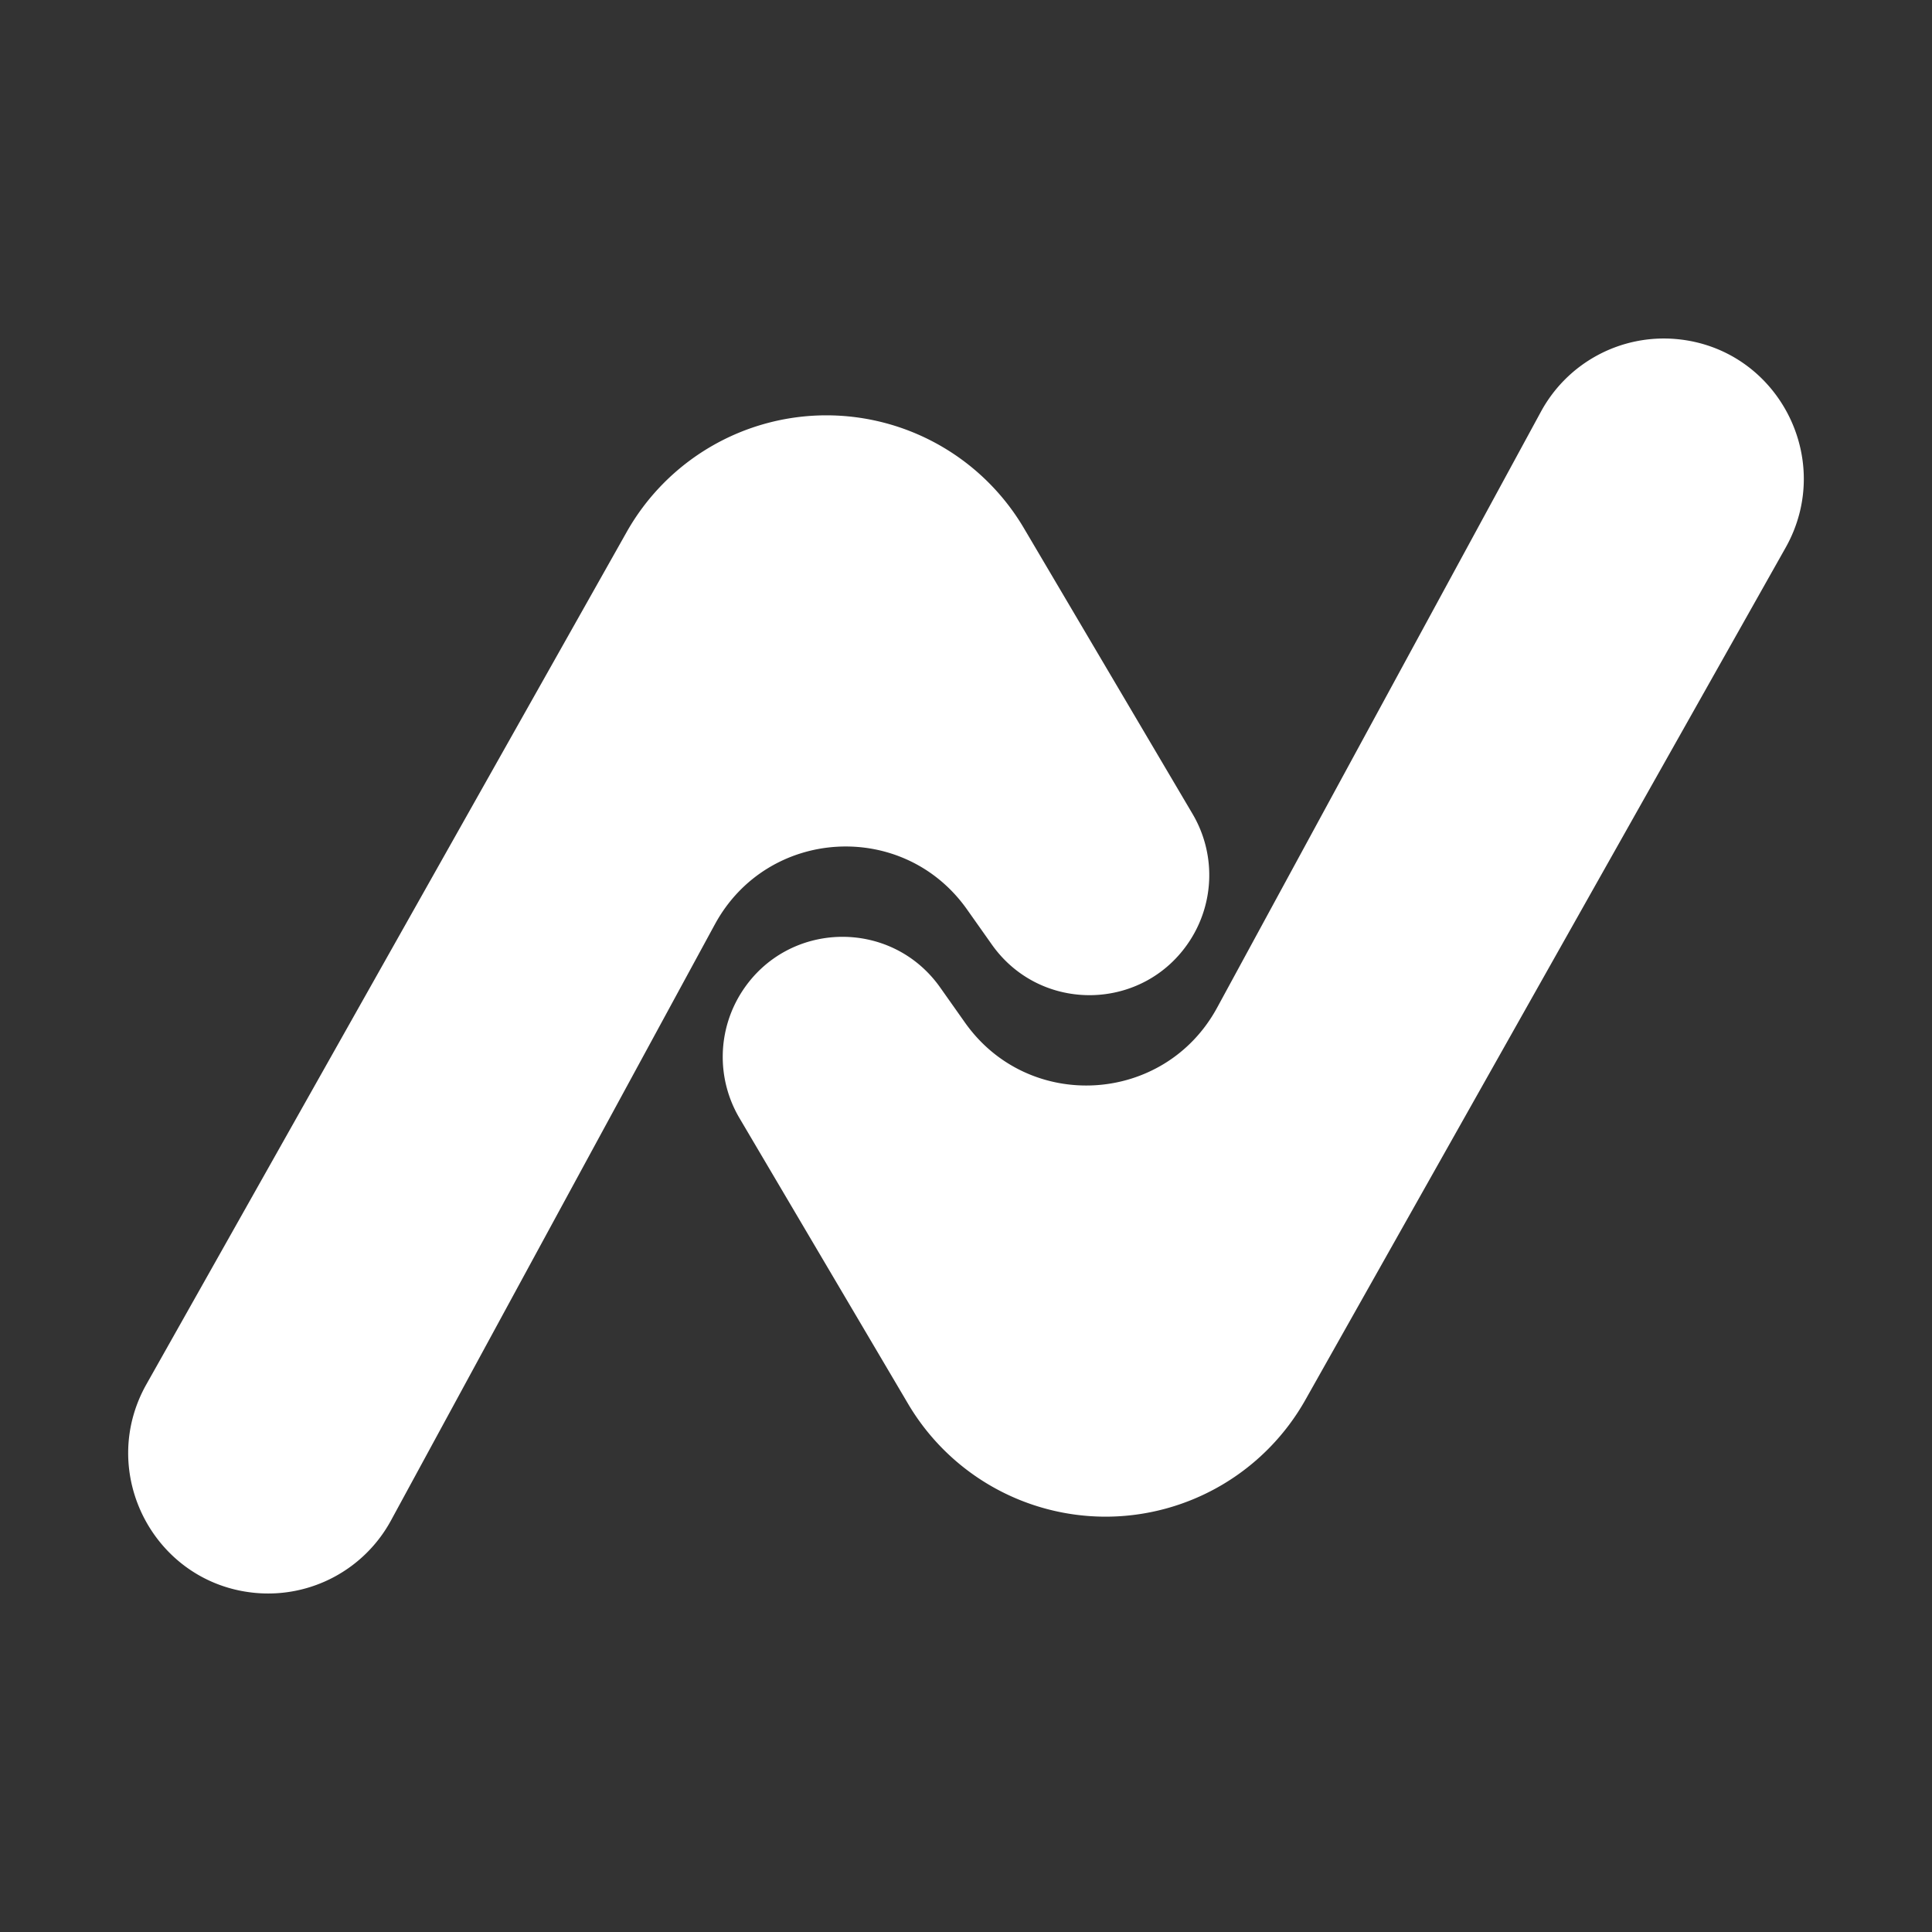 <svg xmlns="http://www.w3.org/2000/svg" width="256" height="256" fill="none"><rect width="100%" height="100%" fill="#333333" stroke="none"/><g fill="#FEFEFE" style="fill:#fff"><path d="m162.334 130.818 42.909-78.974a18.526 18.526 0 0 1 17.932-9.62c13.414 1.206 21.105 15.897 14.481 27.652l-63.616 112.89a30.405 30.405 0 0 1-26.483 15.497 30.404 30.404 0 0 1-26.18-14.968l-22.34-37.854a15.943 15.943 0 0 1 .348-16.765c6.105-9.427 19.77-9.705 26.252-.534l3.285 4.65c8.437 11.935 26.43 10.873 33.412-1.974z" style="fill:#fff;stroke-width:4.619" transform="translate(-1.059 2.703)"/><path d="M95.784 119.775 52.875 198.75a18.524 18.524 0 0 1-17.932 9.62c-13.413-1.206-21.106-15.897-14.482-27.652l63.615-112.89a30.406 30.406 0 0 1 26.485-15.498 30.404 30.404 0 0 1 26.18 14.969l22.342 37.854a15.945 15.945 0 0 1-.352 16.765c-6.103 9.427-19.769 9.705-26.25.534l-3.286-4.65c-8.436-11.935-26.43-10.873-33.41 1.974z" style="fill:#fff;stroke-width:4.619" transform="translate(-1.059 2.703)"/></g></svg>